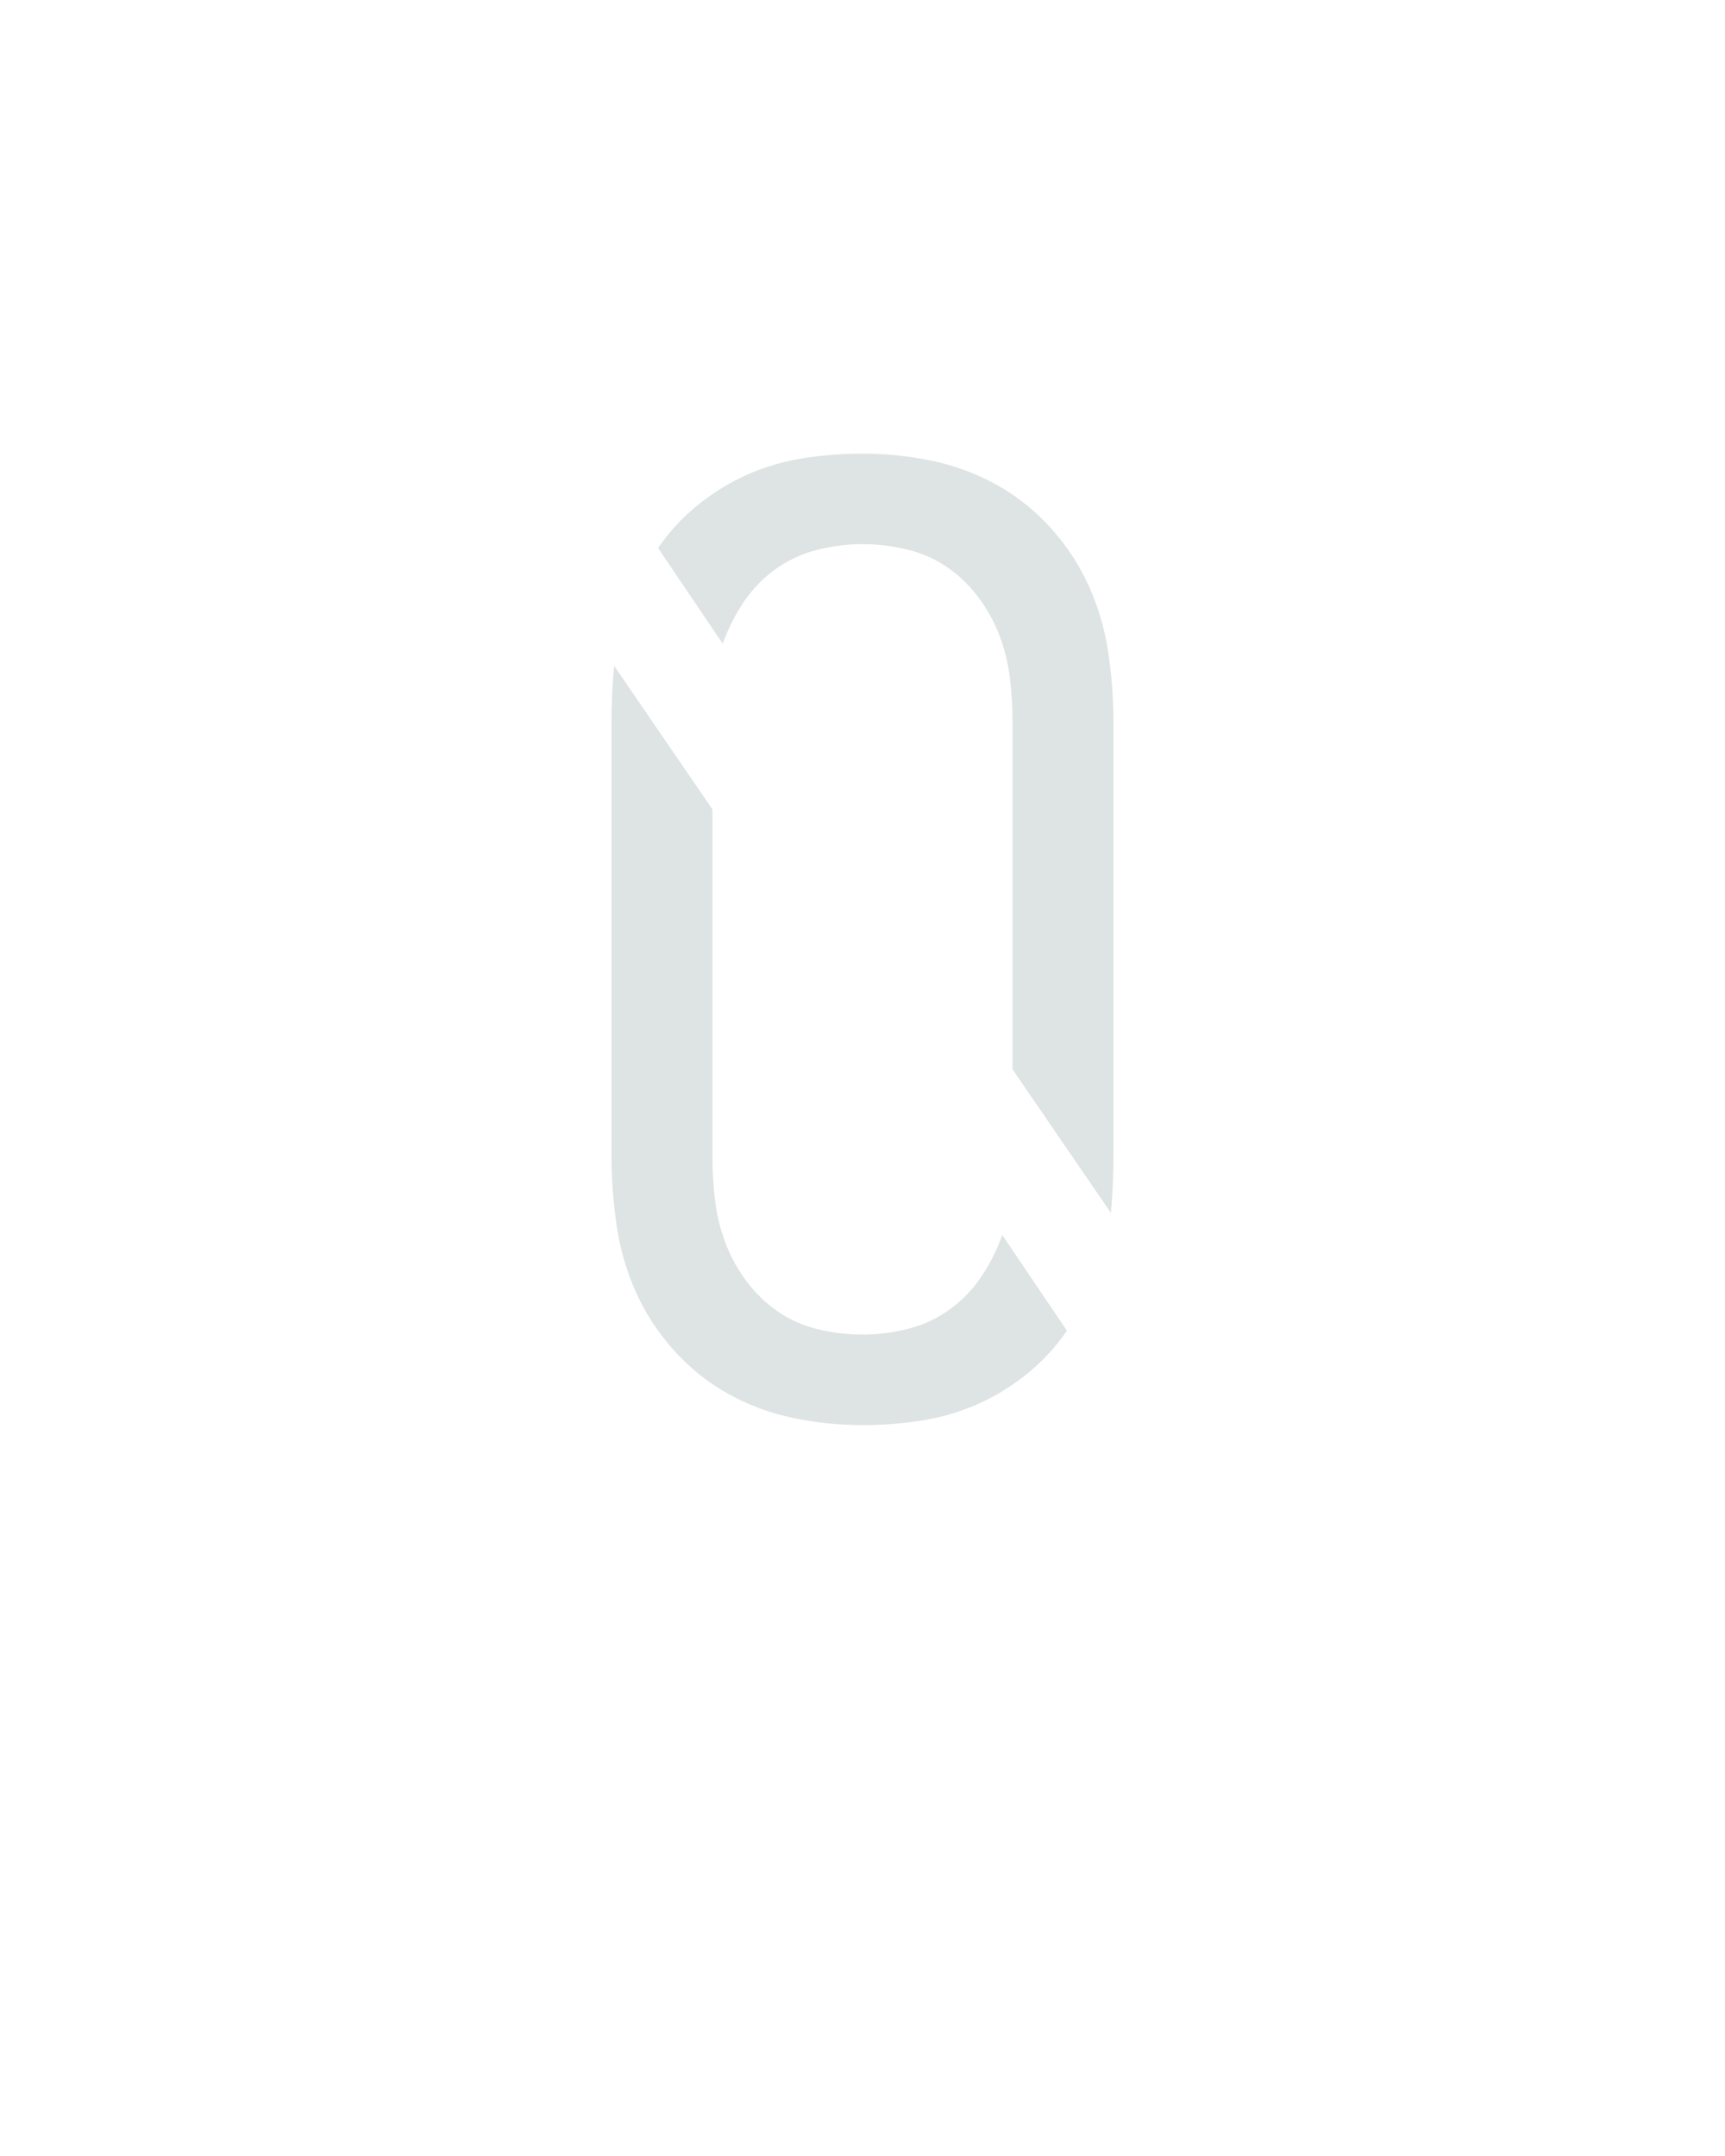 <?xml version="1.0" encoding="UTF-8" standalone="no"?>
<svg height="160" viewBox="0 0 128 160" width="128" xmlns="http://www.w3.org/2000/svg">
<defs>
<path d="M 442 -156 L 366 -267 L 366 -535 Q 366 -552 364 -569 Q 362 -586 356 -602 Q 350 -618 339.5 -632 Q 329 -646 315 -655.5 Q 301 -665 284 -669 Q 267 -673 250 -673 Q 232 -673 214.5 -668.5 Q 197 -664 182.5 -653.5 Q 168 -643 158 -628 Q 148 -613 142 -596 L 92 -670 Q 105 -689 123 -703.5 Q 141 -718 161.5 -727 Q 182 -736 204.5 -739.5 Q 227 -743 250 -743 Q 277 -743 303.5 -737.5 Q 330 -732 353.5 -719 Q 377 -706 395.5 -685.5 Q 414 -665 425 -640.5 Q 436 -616 440 -589 Q 444 -562 444 -535 L 444 -200 Q 444 -189 443.5 -178 Q 443 -167 442 -156 Z M 250 8 Q 223 8 196.5 2.5 Q 170 -3 146.5 -16 Q 123 -29 104.5 -49.5 Q 86 -70 75 -94.5 Q 64 -119 60 -146 Q 56 -173 56 -200 L 56 -535 Q 56 -546 56.5 -557 Q 57 -568 58 -579 L 134 -468 L 134 -200 Q 134 -183 136 -166 Q 138 -149 144 -133 Q 150 -117 160.5 -103 Q 171 -89 185 -79.5 Q 199 -70 216 -66 Q 233 -62 250 -62 Q 268 -62 285.5 -66.5 Q 303 -71 317.5 -81.5 Q 332 -92 342 -107 Q 352 -122 358 -139 L 408 -65 Q 395 -46 377 -31.5 Q 359 -17 338.5 -8 Q 318 1 295.5 4.5 Q 273 8 250 8 Z " id="path1"/>
</defs>
<g>
<g data-source-text="0" fill="#dee4e3" transform="translate(40 104.992) rotate(0) scale(0.096)">
<use href="#path1" transform="translate(0 0)"/>
</g>
</g>
</svg>